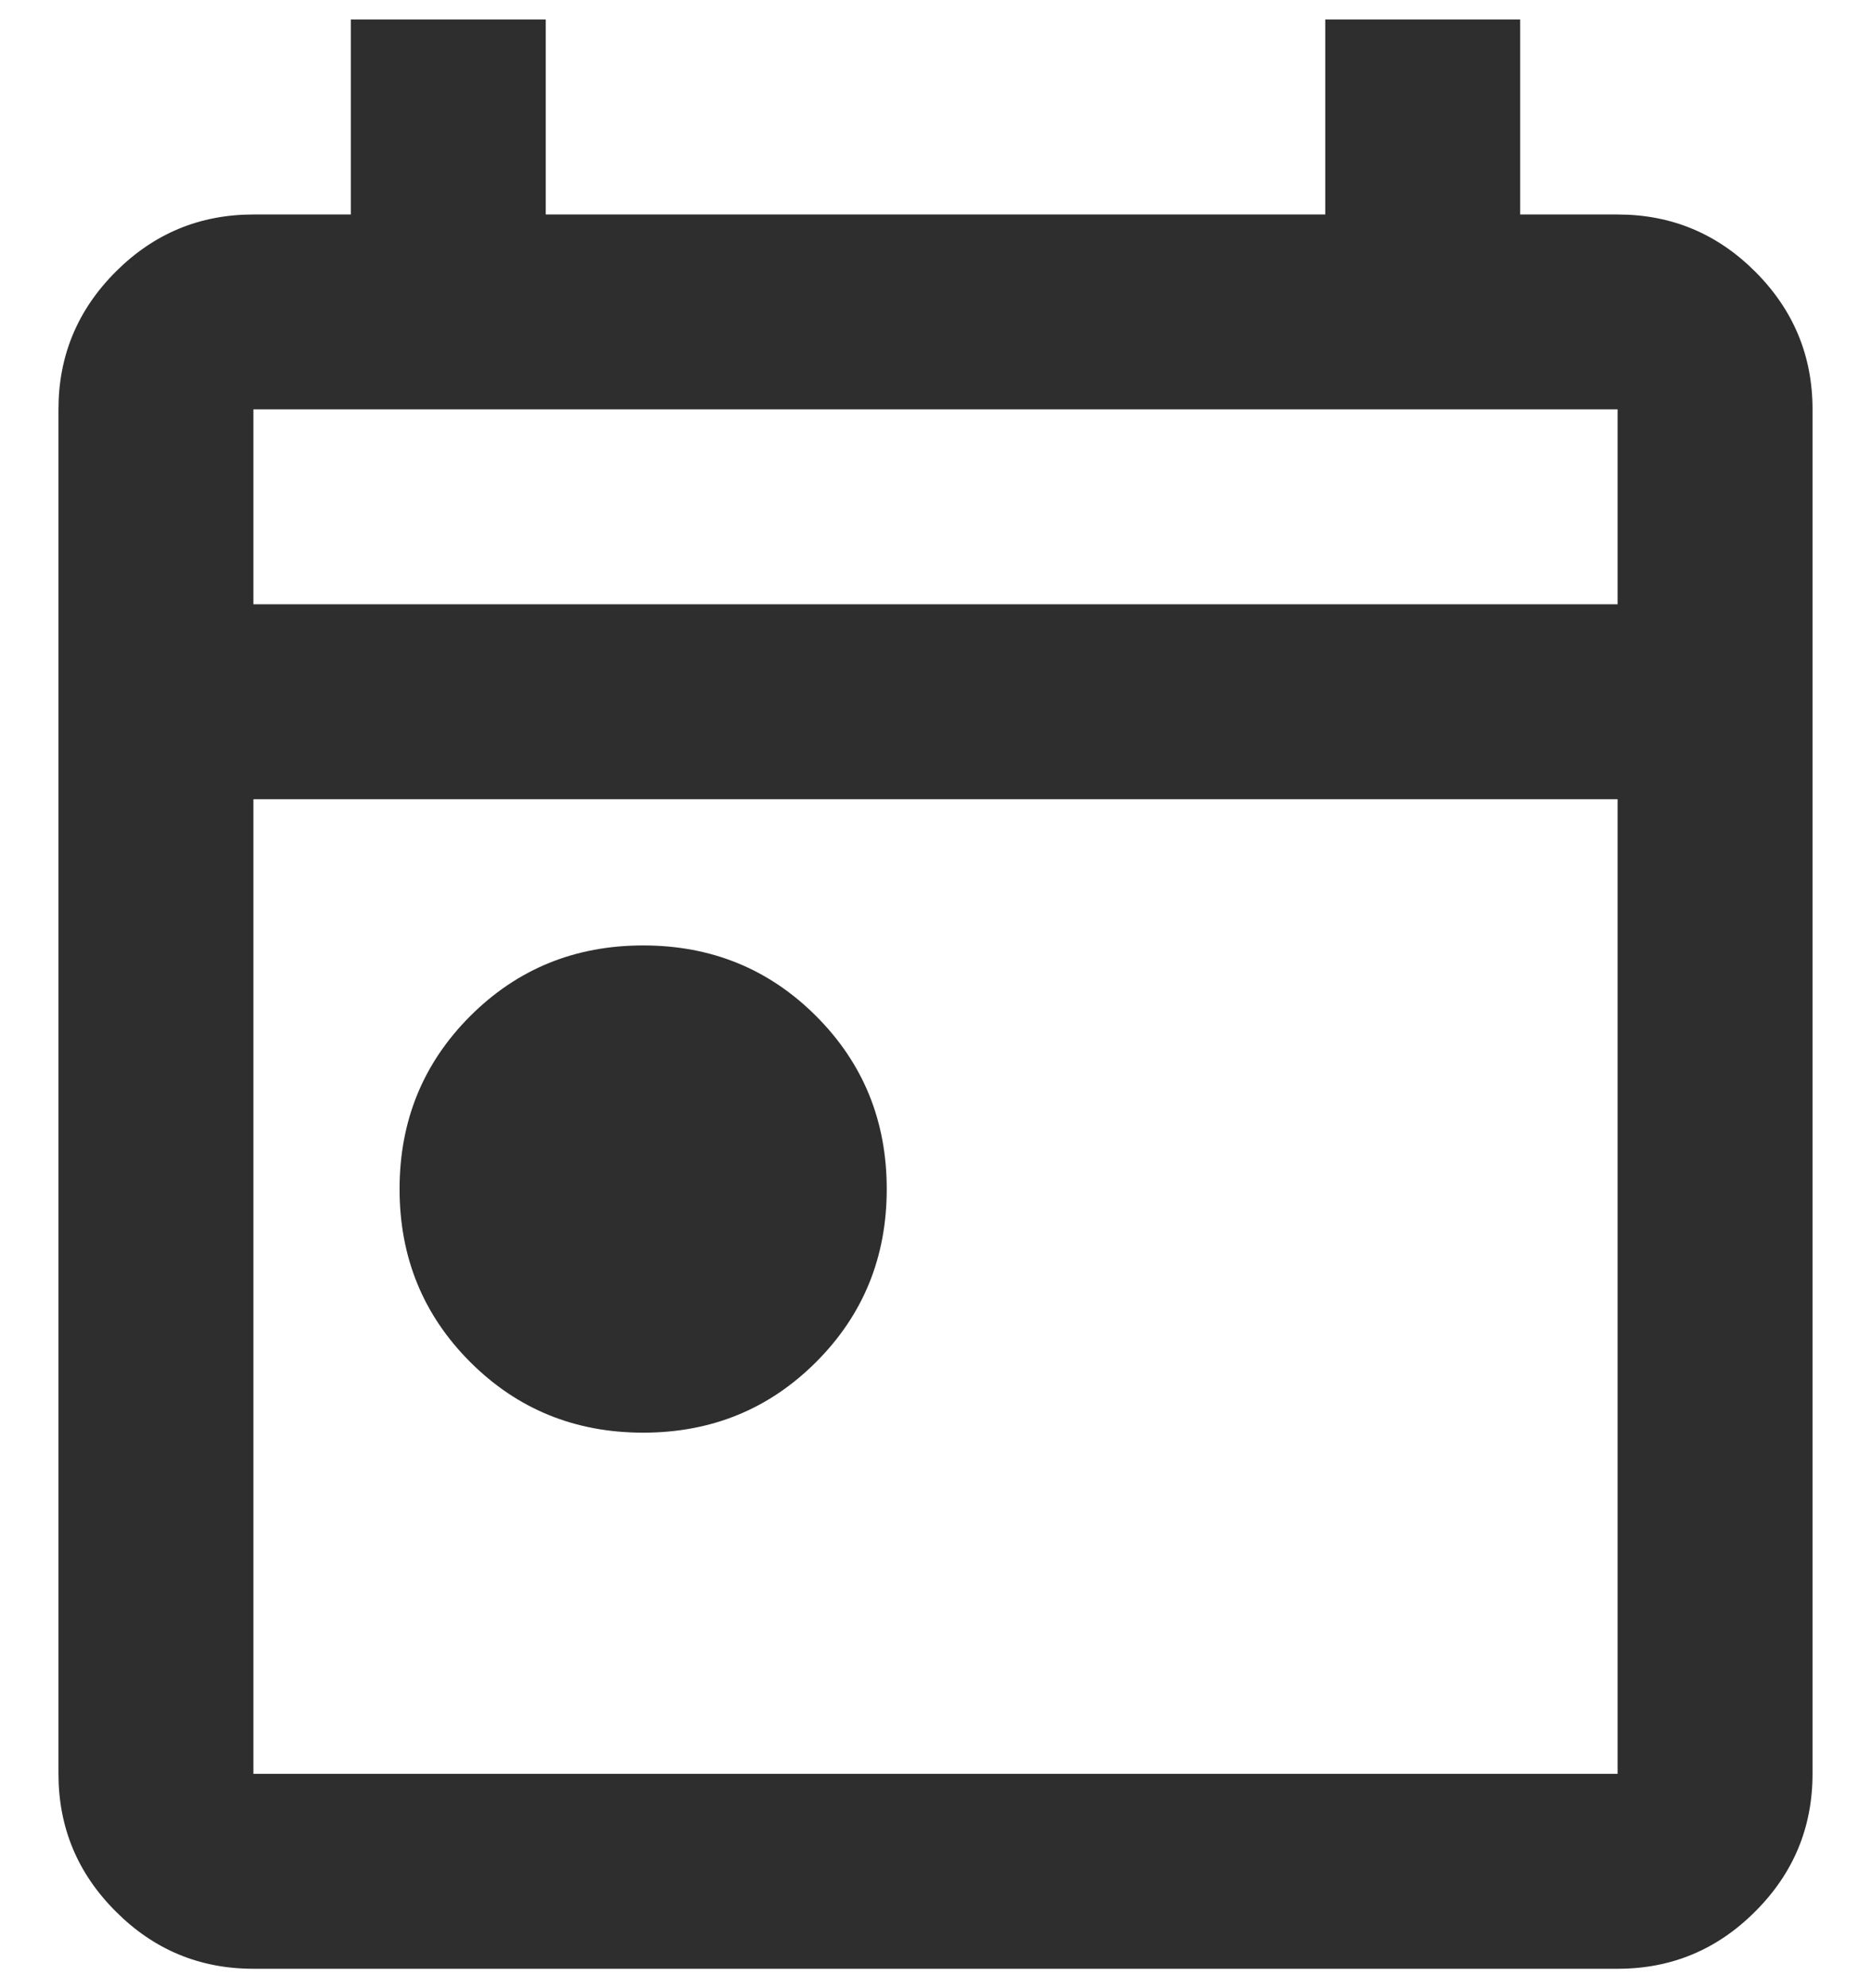 <svg width="16" height="17" viewBox="0 0 16 17" fill="none" xmlns="http://www.w3.org/2000/svg">
<path d="M5.5 12.25C4.917 12.25 4.424 12.049 4.021 11.646C3.618 11.243 3.417 10.75 3.417 10.167C3.417 9.584 3.618 9.091 4.021 8.688C4.424 8.285 4.917 8.084 5.5 8.084C6.083 8.084 6.576 8.285 6.979 8.688C7.382 9.091 7.583 9.584 7.583 10.167C7.583 10.75 7.382 11.243 6.979 11.646C6.576 12.049 6.083 12.25 5.5 12.25ZM2.167 16.834C1.708 16.834 1.316 16.671 0.99 16.344C0.663 16.018 0.5 15.625 0.5 15.167V3.5C0.5 3.042 0.663 2.65 0.99 2.323C1.316 1.997 1.708 1.834 2.167 1.834H3V0.167H4.667V1.834H11.333V0.167H13V1.834H13.833C14.292 1.834 14.684 1.997 15.01 2.323C15.337 2.65 15.5 3.042 15.5 3.5V15.167C15.5 15.625 15.337 16.018 15.01 16.344C14.684 16.671 14.292 16.834 13.833 16.834H2.167ZM2.167 15.167H13.833V6.834H2.167V15.167ZM2.167 5.167H13.833V3.5H2.167V5.167Z" fill="#2E2E2E"/>
</svg>
